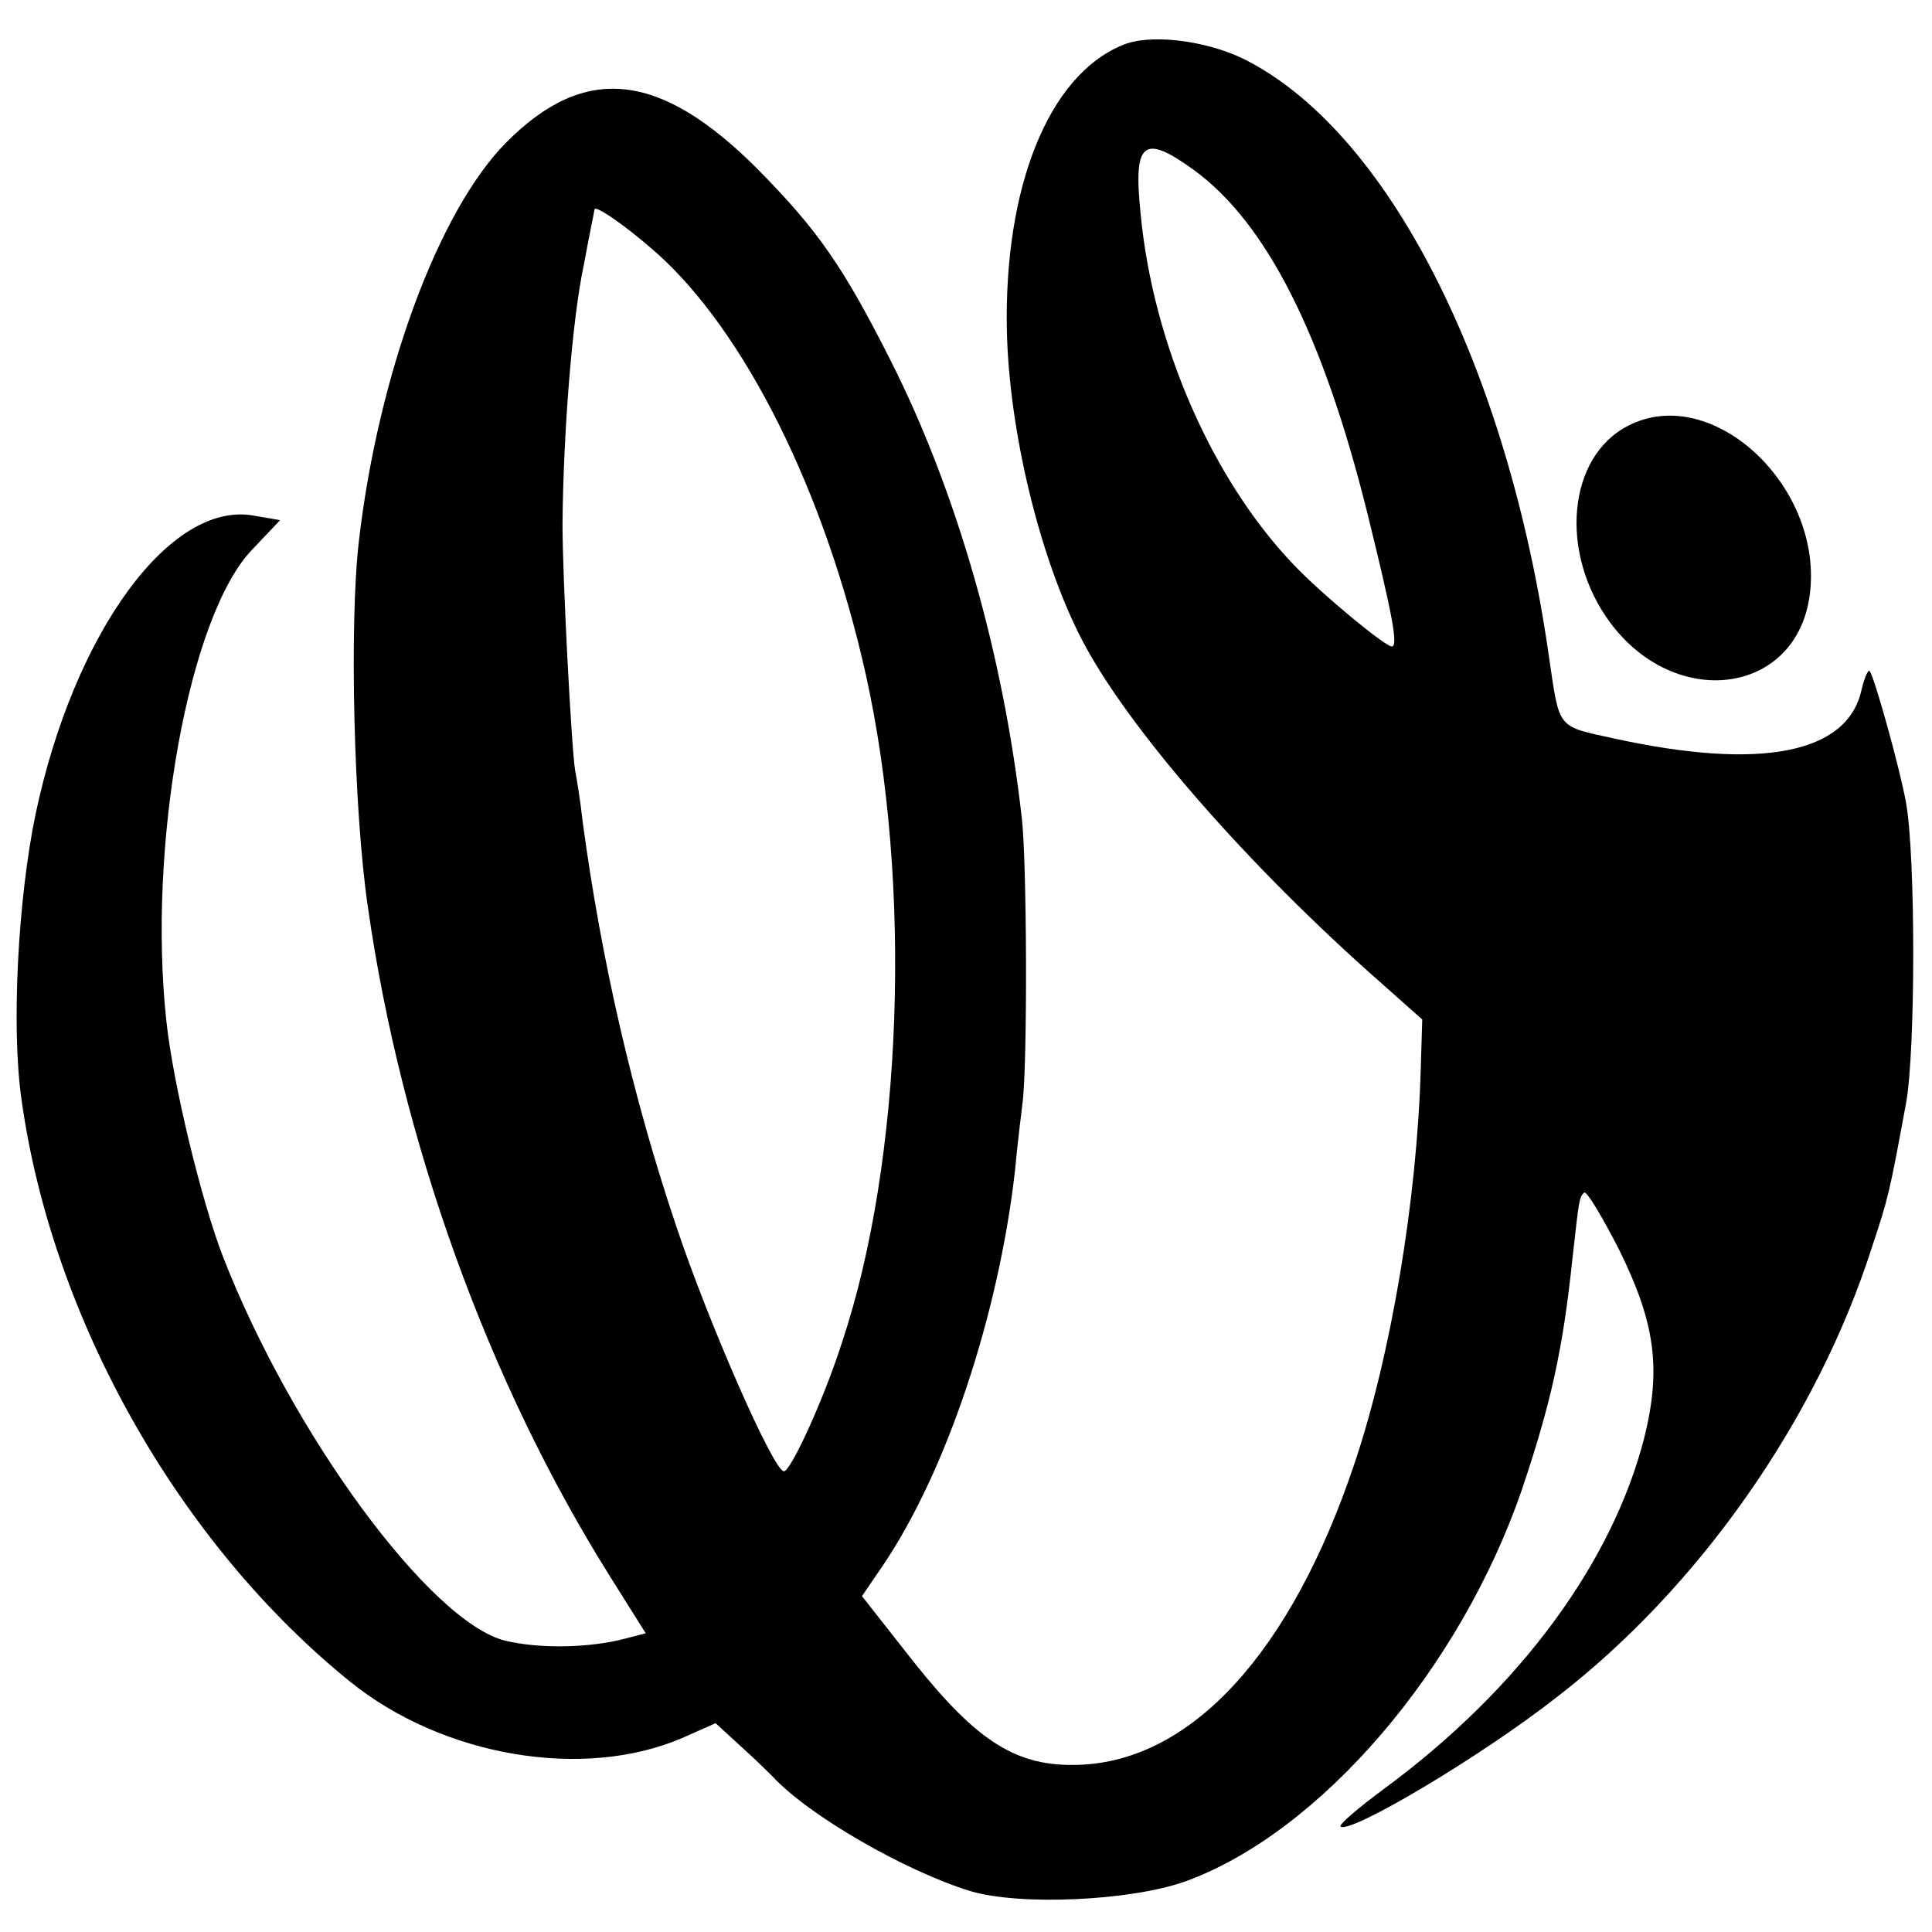 <?xml version="1.0" standalone="no"?>
<!DOCTYPE svg PUBLIC "-//W3C//DTD SVG 20010904//EN"
 "http://www.w3.org/TR/2001/REC-SVG-20010904/DTD/svg10.dtd">
<svg version="1.0" xmlns="http://www.w3.org/2000/svg"
 width="260pt" height="260pt" viewBox="0 0 260 260"
 preserveAspectRatio="xMidYMid meet">
<g transform="translate(0,260) scale(0.1,-0.1)"
fill="#000000" stroke="none">
<path d="M1510 2539 c-99 -41 -159 -191 -155 -384 3 -135 44 -305 100 -414 61
-119 225 -307 405 -465 l54 -48 -2 -66 c-5 -177 -40 -385 -89 -531 -85 -254
-219 -401 -371 -406 -83 -3 -136 30 -222 138 l-70 89 28 41 c86 127 156 338
178 532 3 33 8 74 10 90 7 53 6 328 -1 385 -25 221 -88 439 -175 612 -65 129
-99 178 -181 261 -131 131 -232 142 -338 35 -91 -92 -172 -312 -198 -536 -13
-111 -7 -363 12 -492 45 -316 162 -640 325 -900 l49 -78 -27 -7 c-49 -13 -116
-14 -162 -3 -101 25 -287 278 -380 517 -29 75 -67 232 -76 316 -26 236 30 546
115 635 l38 40 -35 6 c-112 21 -242 -156 -294 -401 -24 -115 -33 -289 -19
-385 41 -295 212 -597 442 -783 125 -101 314 -133 447 -76 l45 20 36 -33 c20
-18 38 -36 41 -39 48 -52 178 -127 266 -154 67 -20 216 -13 289 13 182 66 370
286 453 527 39 116 55 187 68 310 9 80 9 84 16 90 3 3 24 -32 47 -77 48 -97
57 -159 34 -252 -43 -169 -168 -339 -350 -473 -35 -26 -61 -48 -59 -51 12 -11
189 94 291 174 192 148 350 374 424 605 23 69 24 75 46 194 13 70 13 334 0
405 -8 45 -43 171 -49 177 -2 2 -7 -9 -11 -26 -19 -85 -135 -108 -332 -65 -78
17 -74 12 -88 107 -56 396 -219 714 -414 809 -51 24 -125 33 -161 17z m97
-168 c97 -71 173 -220 233 -461 34 -138 42 -180 33 -180 -9 0 -94 70 -132 110
-109 114 -189 295 -206 472 -10 97 3 109 72 59z m-725 -110 c120 -106 228
-322 283 -568 63 -282 50 -655 -32 -900 -25 -78 -69 -173 -78 -173 -14 0 -102
201 -145 330 -59 175 -101 359 -126 545 -3 28 -8 58 -10 68 -5 31 -17 259 -17
332 1 120 13 277 29 350 7 39 14 71 14 73 0 7 40 -20 82 -57z"/>
<path d="M2191 2027 c-82 -42 -93 -172 -24 -265 88 -118 248 -97 268 34 22
147 -130 290 -244 231z"/>
</g>
</svg>

